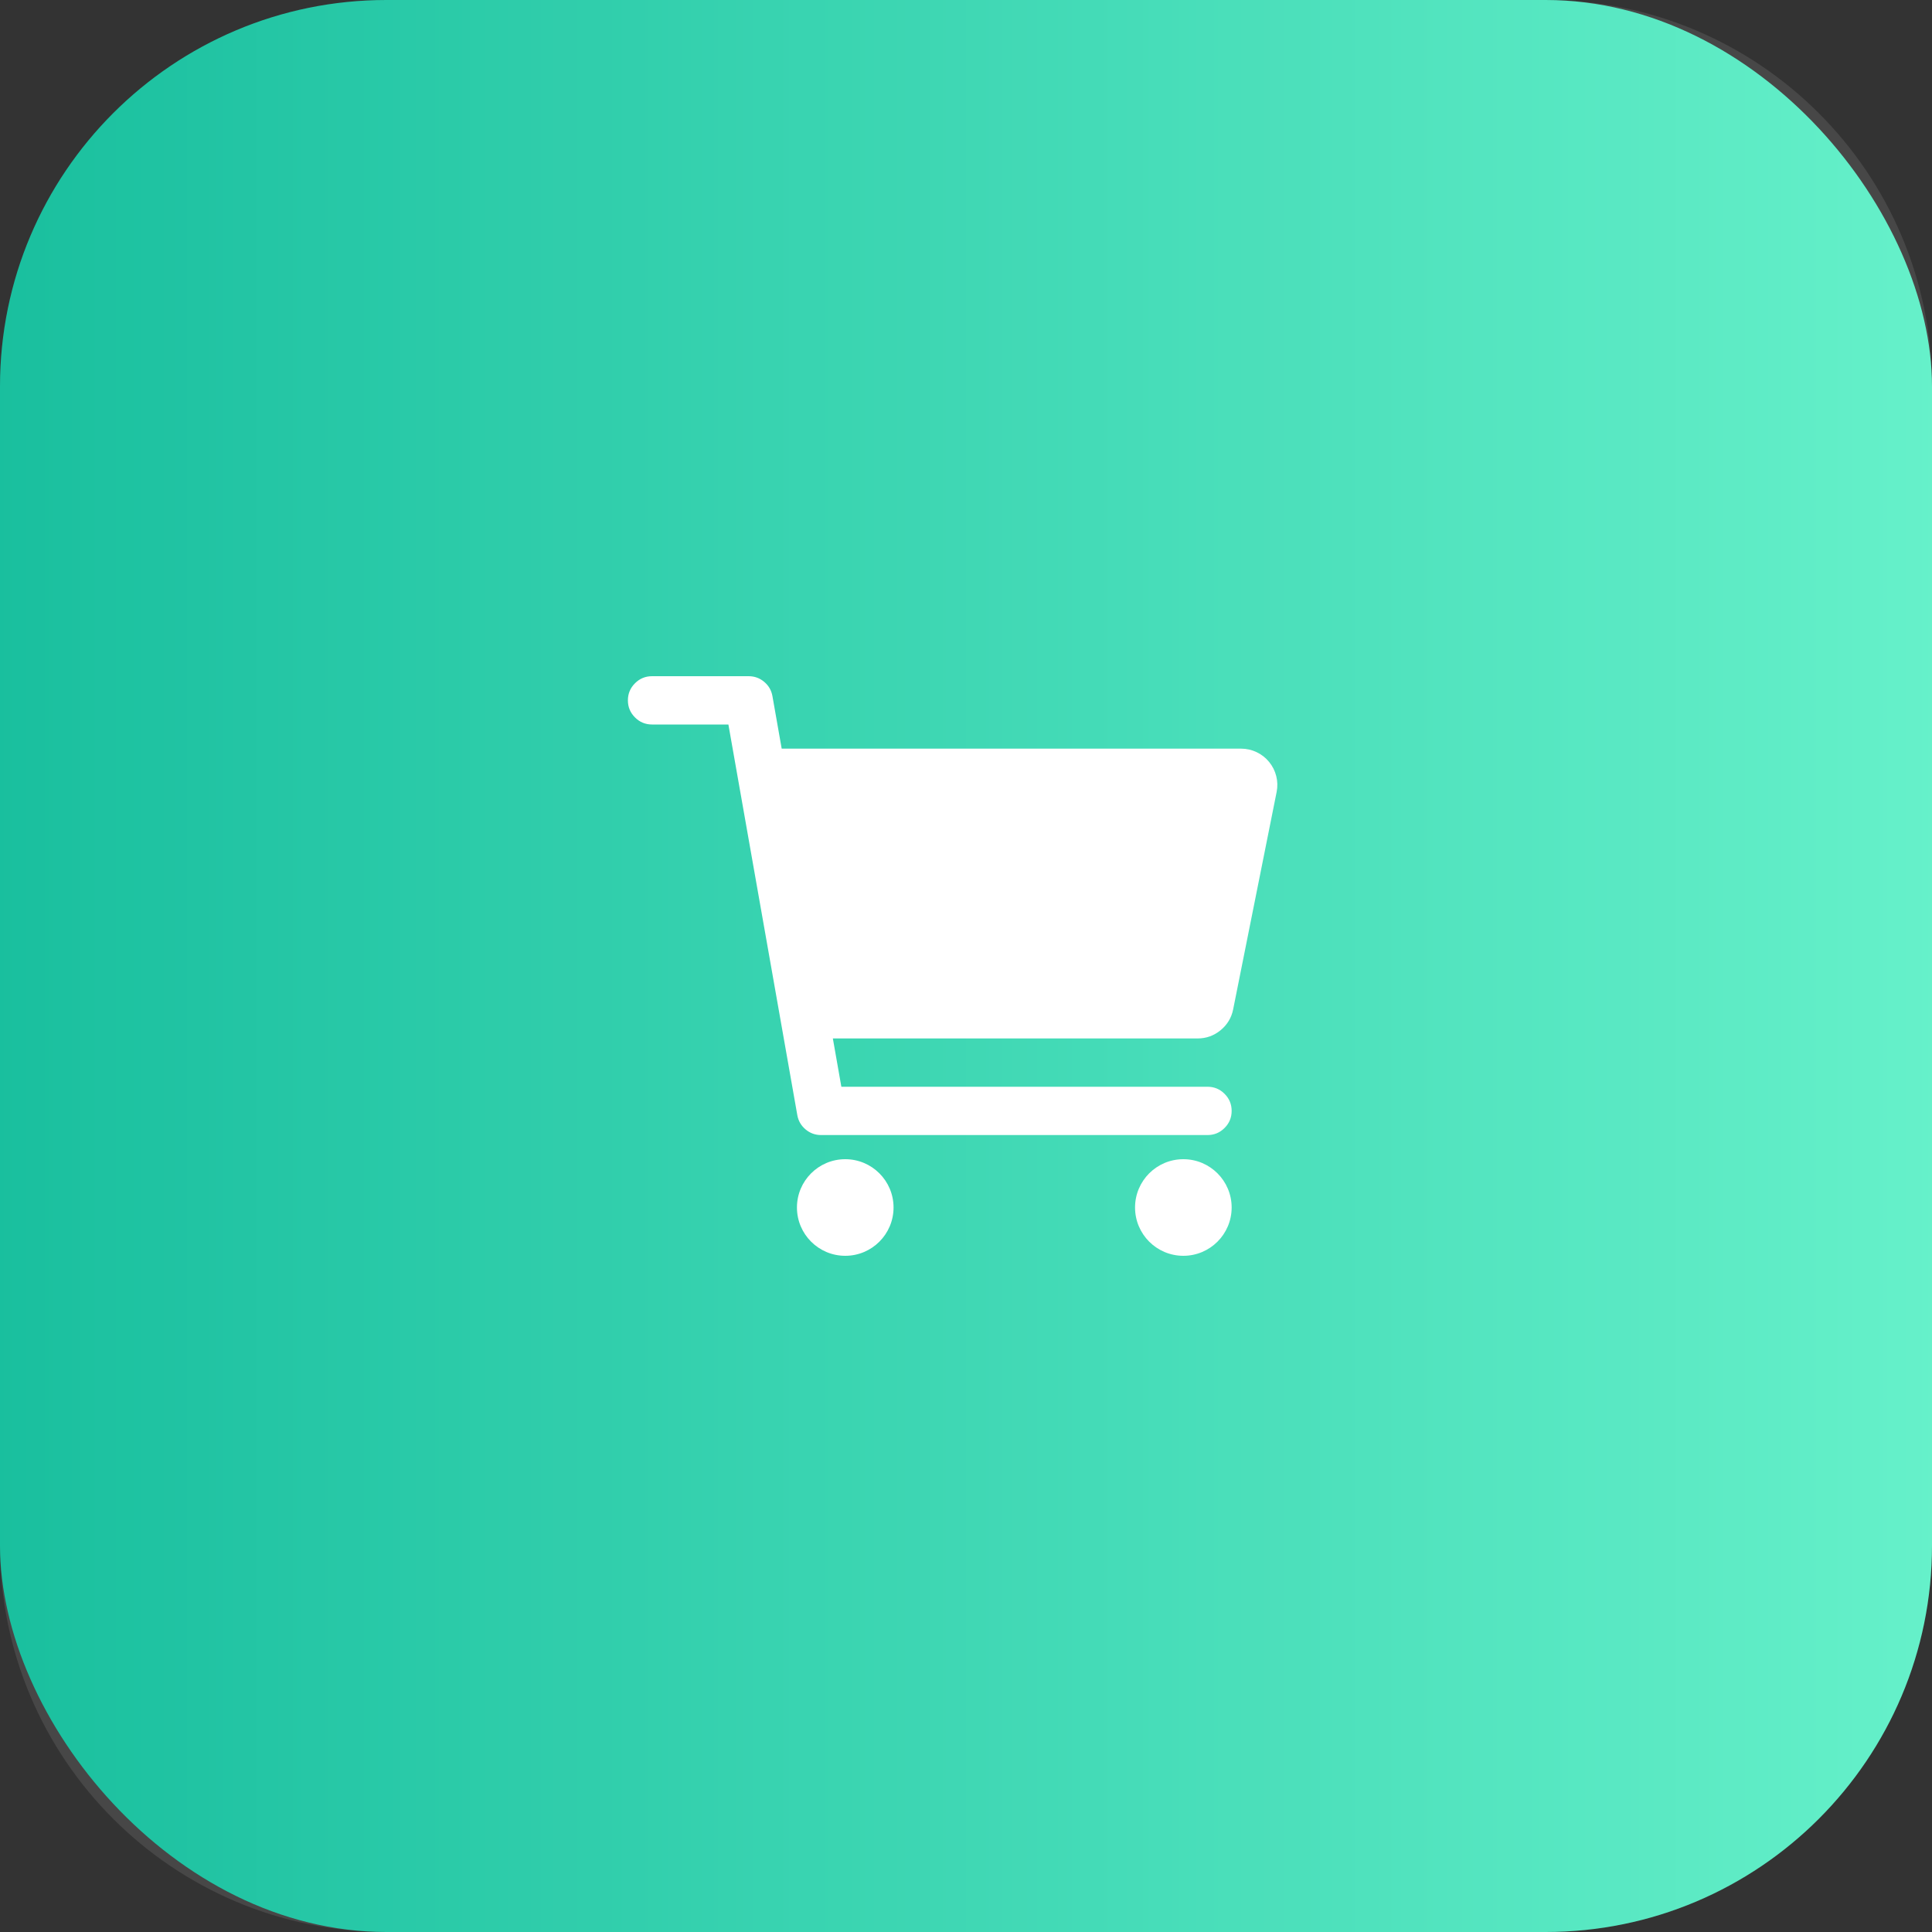 <svg xmlns="http://www.w3.org/2000/svg" xmlns:xlink="http://www.w3.org/1999/xlink" width="60" height="60" viewBox="0 0 60 60"><rect x="0" y="0" width="60" height="60" fill="#333333" stroke="none"/><defs><linearGradient id="linearGradient2715795910" gradientTransform="matrix(60 0 0 60 0 0)" gradientUnits="userSpaceOnUse" x1="0" y1="0.5" x2="1" y2="0.5"><stop offset="0" stop-color="rgb(0, 184, 148)"></stop><stop offset="1" stop-color="rgb(85, 239, 196)"></stop></linearGradient></defs><rect width="60" height="60" rx="12" ry="12" transform="matrix(1 0 0 1 0 0)" fill="url(#linearGradient2715795910)"></rect><defs><clipPath id="clipPath1213664061"><path d="M12 0C5.373 0 0 5.373 0 12L0 48C0 54.627 5.373 60 12 60L48 60C54.627 60 60 54.627 60 48L60 12C60 5.373 54.627 0 48 0L12 0Z" fill-rule="nonzero" transform="matrix(1 0 0 1 0 0)"></path></clipPath></defs><g clip-path="url(#clipPath1213664061)"><rect width="60" height="60" transform="matrix(1 0 0 1 0 0)" fill="rgb(255, 255, 255)" opacity="0.1"></rect><defs><clipPath id="clipPath6701906921"><path d="M0 0L24 0L24 24L0 24L0 0Z" fill-rule="nonzero" transform="matrix(1 0 0 1 18 18)"></path></clipPath></defs><g clip-path="url(#clipPath6701906921)"><circle cx="1.5" cy="1.5" r="1.5" transform="matrix(1 0 0 1 24.75 36)" fill="rgb(255, 255, 255)"></circle><circle cx="1.5" cy="1.5" r="1.5" transform="matrix(1 0 0 1 35.25 36)" fill="rgb(255, 255, 255)"></circle><path d="M19.913 2.662C19.806 2.531 19.676 2.43 19.524 2.358C19.372 2.286 19.211 2.25 19.043 2.25L4.776 2.25L4.489 0.62C4.457 0.44 4.372 0.292 4.232 0.175C4.093 0.058 3.932 -3.83854e-05 3.75 0L0.75 0C0.543 0 0.366 0.073 0.22 0.22C0.073 0.366 -5.96046e-08 0.543 0 0.75C-5.96046e-08 0.957 0.073 1.134 0.22 1.28C0.366 1.427 0.543 1.5 0.75 1.5L3.121 1.5L5.261 13.63C5.293 13.809 5.378 13.958 5.518 14.075C5.657 14.192 5.818 14.25 6 14.25L18 14.25C18.207 14.25 18.384 14.177 18.53 14.03C18.677 13.884 18.75 13.707 18.75 13.5C18.75 13.293 18.677 13.116 18.53 12.97C18.384 12.823 18.207 12.75 18 12.75L6.629 12.75L6.365 11.25L17.692 11.25C17.961 11.25 18.198 11.165 18.406 10.995C18.613 10.825 18.744 10.609 18.797 10.346L20.147 3.596C20.18 3.43 20.176 3.266 20.135 3.102C20.094 2.939 20.02 2.792 19.913 2.662Z" fill-rule="nonzero" transform="matrix(1 0 0 1 19.5 21)" fill="rgb(255, 255, 255)"></path></g></g></svg>